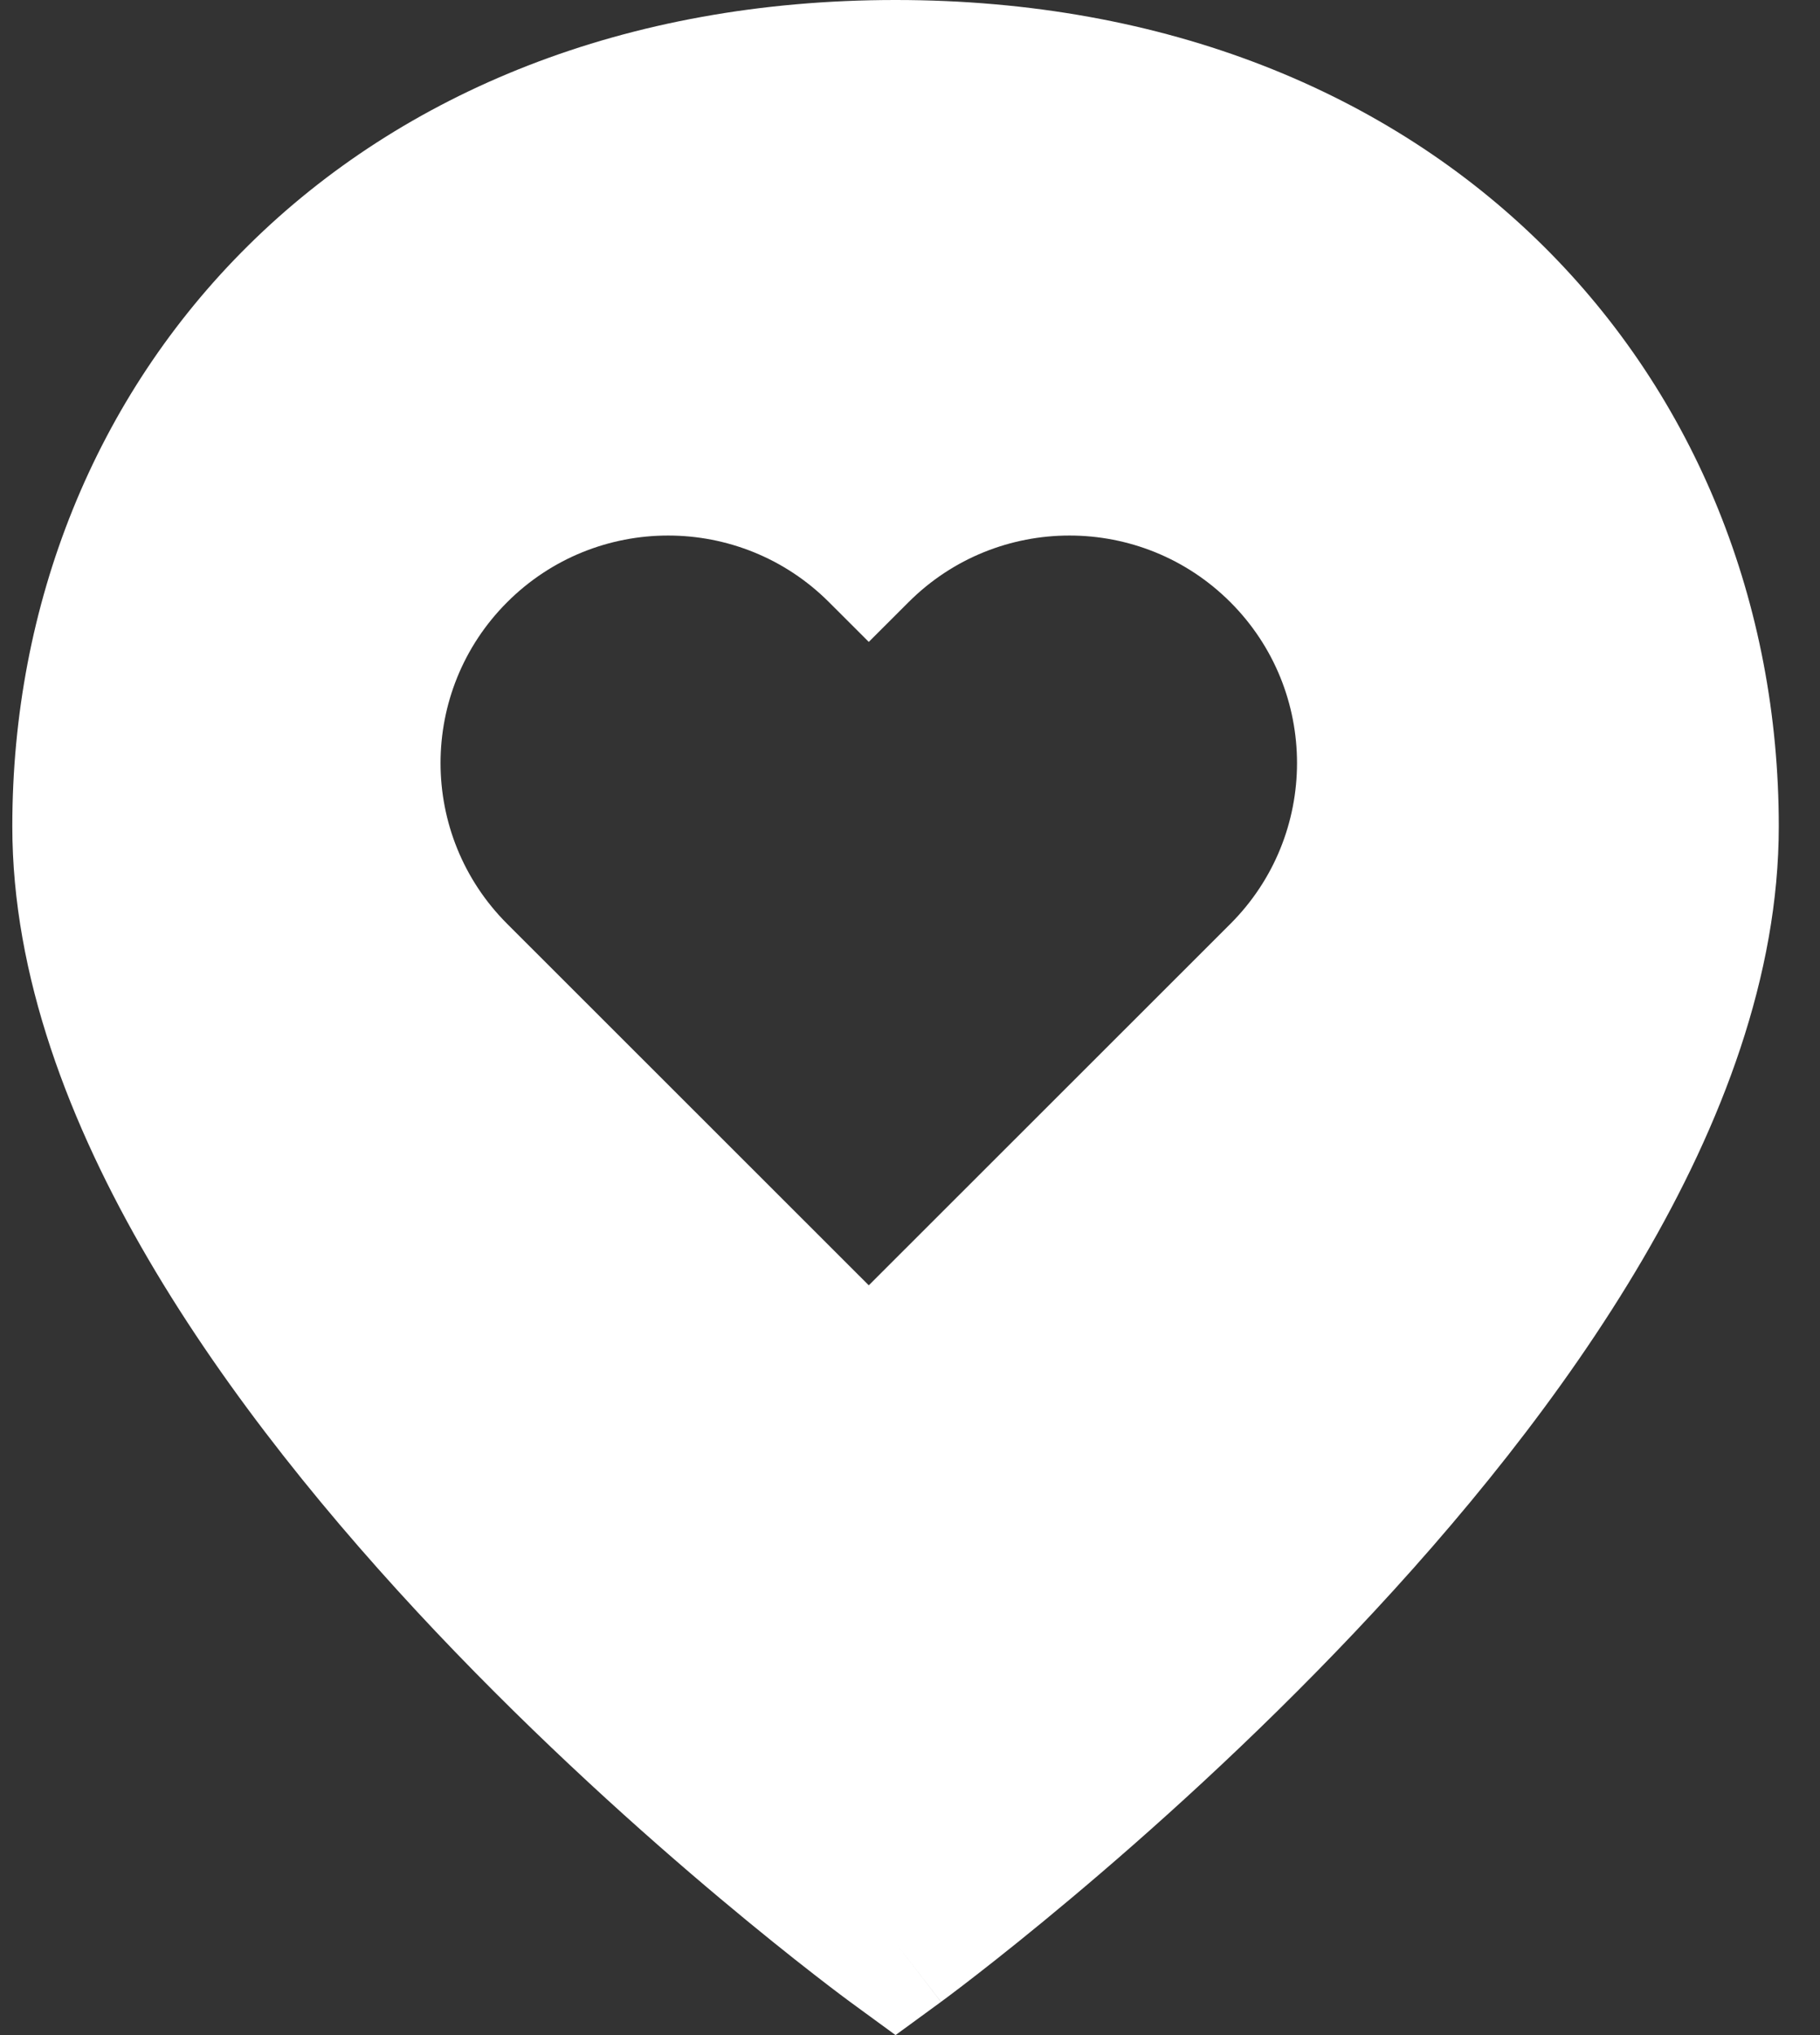 <svg width="34" height="38" viewBox="0 0 34 38" fill="none" xmlns="http://www.w3.org/2000/svg">
<rect x="0" y="0" width="34" height="38" fill="#333333" stroke="none"/>
<path fill-rule="evenodd" clip-rule="evenodd" d="M15.78 37.6C15.78 37.6 15.78 37.6 16.68 36.4L15.78 37.6ZM16.73 36.278C17.579 37.38 17.58 37.379 17.58 37.379L17.583 37.377L17.593 37.369L17.63 37.342C17.661 37.319 17.706 37.286 17.764 37.242C17.88 37.155 18.048 37.027 18.26 36.862C18.685 36.532 19.288 36.052 20.01 35.446C21.453 34.236 23.38 32.514 25.312 30.473C27.241 28.436 29.201 26.052 30.687 23.516C32.166 20.99 33.23 18.218 33.23 15.43C33.23 11.284 31.689 7.415 28.815 4.577C25.934 1.732 21.789 0 16.73 0C11.671 0 7.526 1.732 4.645 4.577C1.771 7.415 0.23 11.284 0.23 15.43C0.23 18.218 1.294 20.99 2.773 23.516C4.258 26.052 6.219 28.436 8.147 30.473C10.08 32.514 12.007 34.236 13.45 35.446C14.172 36.052 14.775 36.532 15.2 36.862C15.412 37.027 15.58 37.155 15.696 37.242C15.754 37.286 15.799 37.319 15.83 37.342L15.867 37.369L15.877 37.377L15.881 37.38L16.73 38L17.579 37.38L16.73 36.278ZM15.487 11.244C13.827 9.585 11.135 9.585 9.475 11.244C7.815 12.903 7.815 15.592 9.475 17.251L16.23 24L22.985 17.251C24.645 15.592 24.645 12.903 22.985 11.244C21.325 9.585 18.633 9.585 16.973 11.244L16.23 11.986L15.487 11.244Z" fill="#FFFFFF"/>
</svg>
